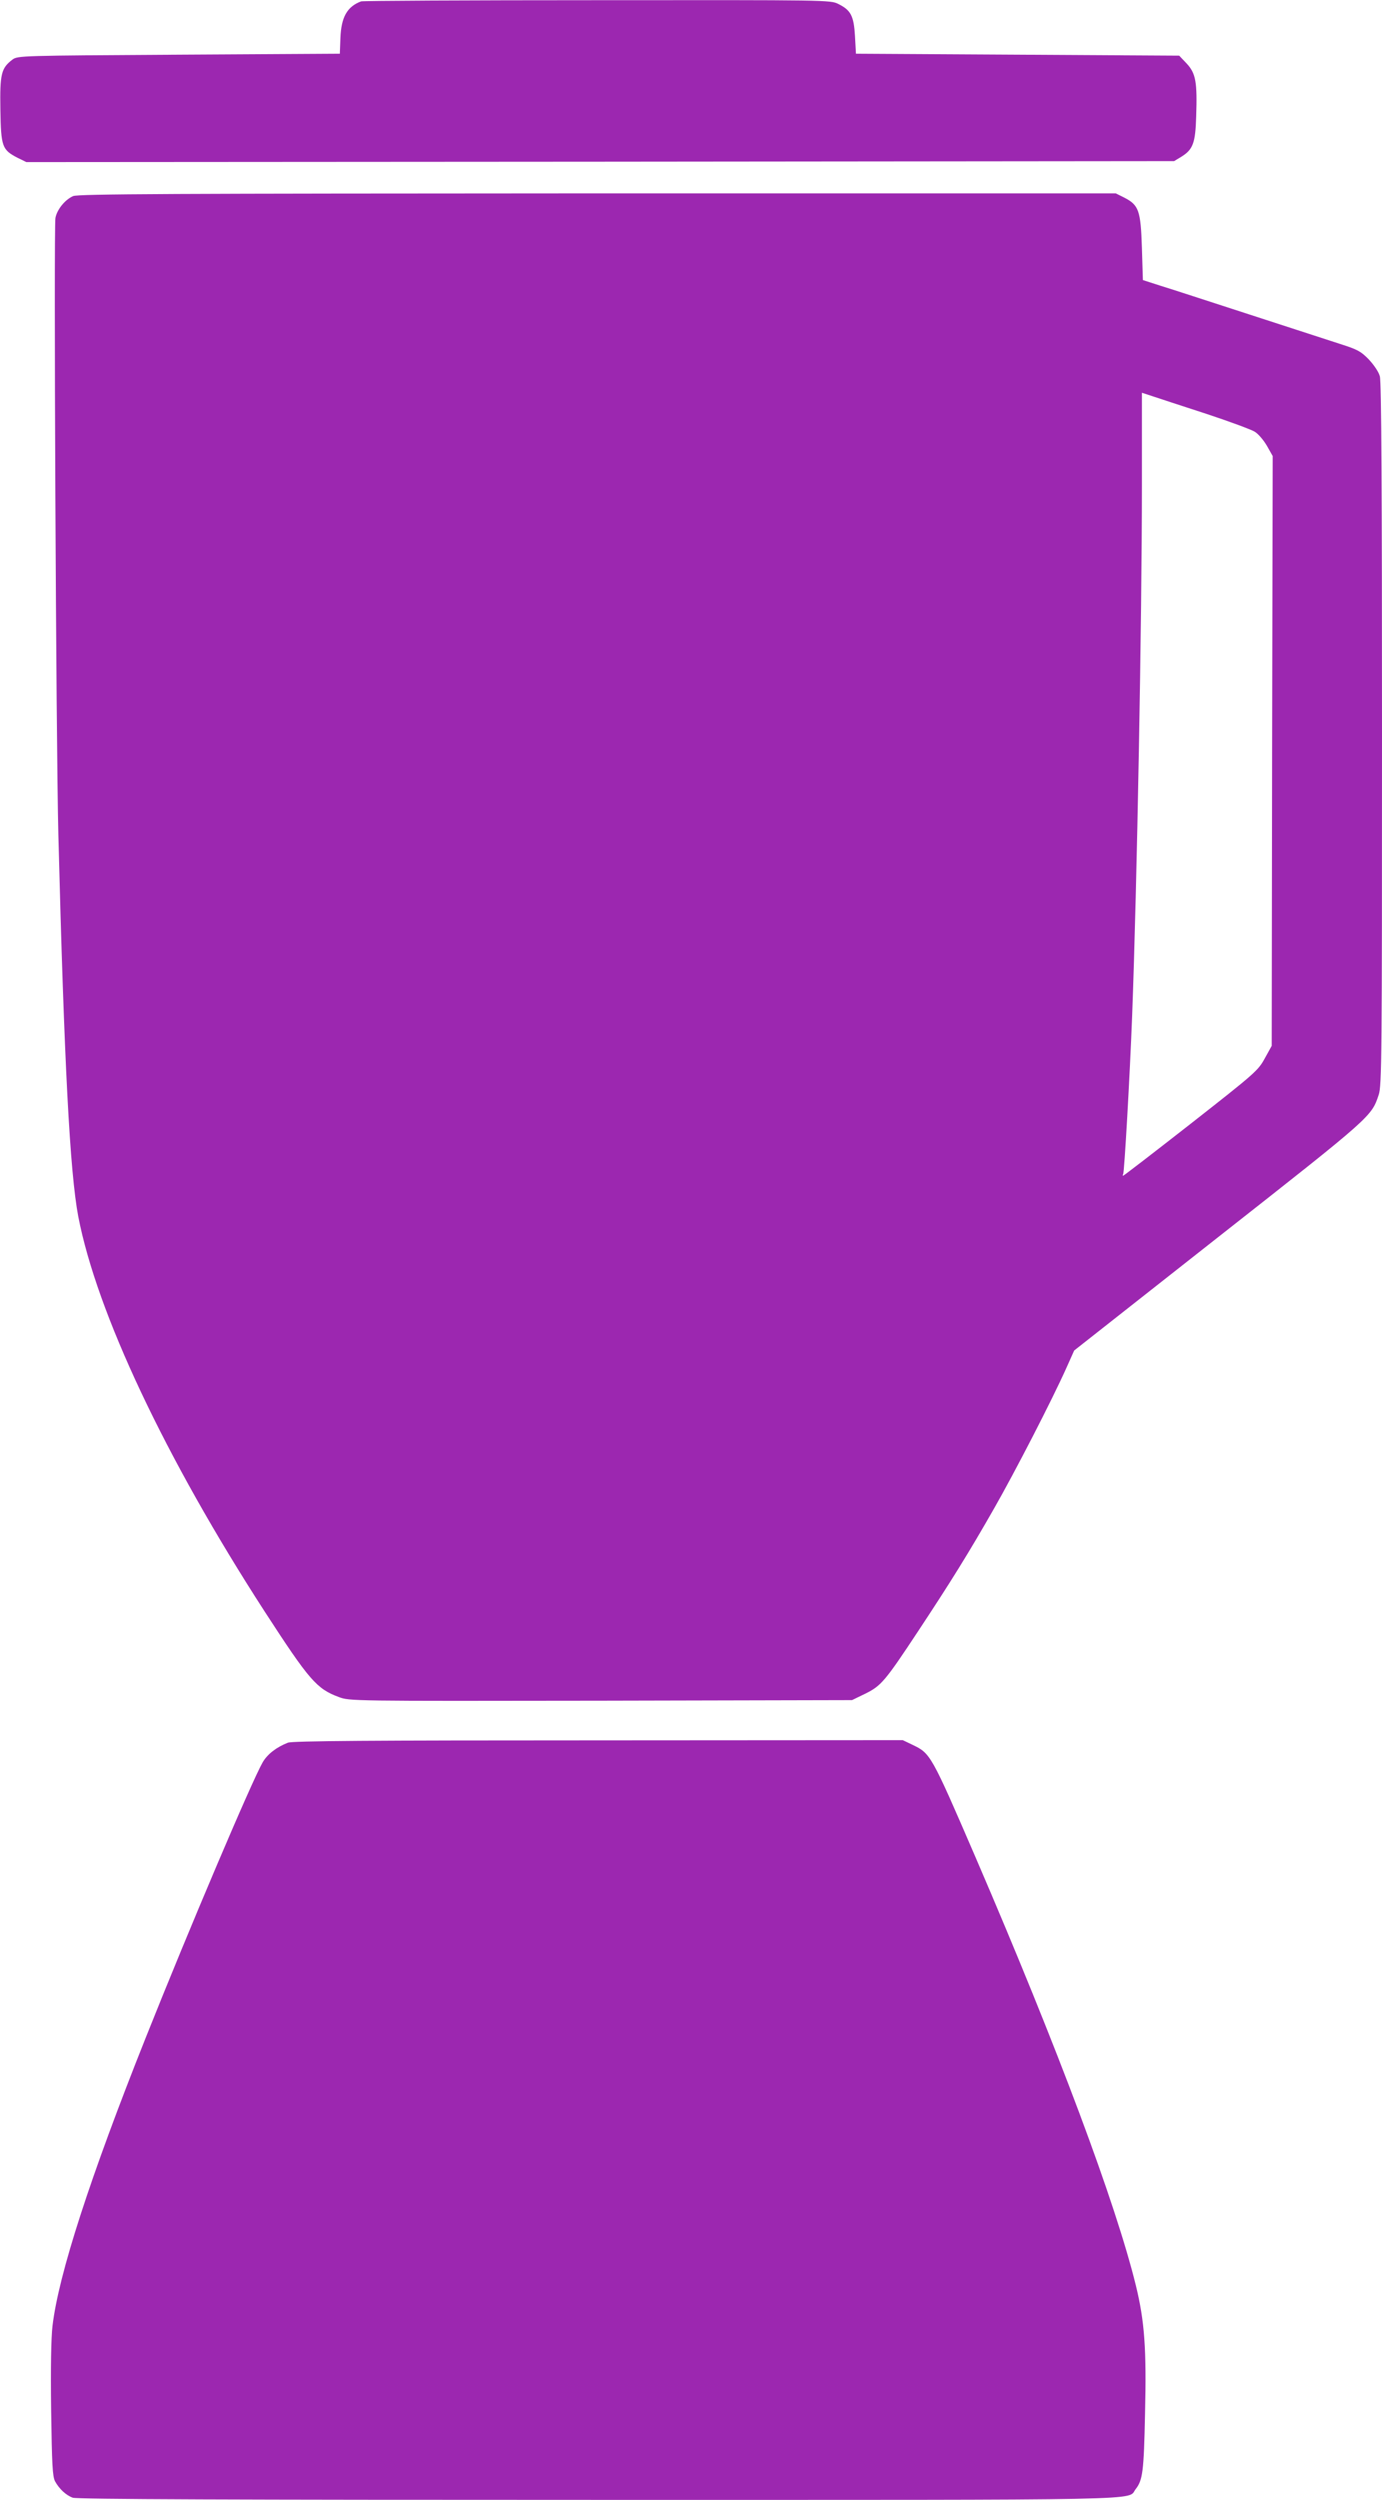 <?xml version="1.0" standalone="no"?>
<!DOCTYPE svg PUBLIC "-//W3C//DTD SVG 20010904//EN"
 "http://www.w3.org/TR/2001/REC-SVG-20010904/DTD/svg10.dtd">
<svg version="1.0" xmlns="http://www.w3.org/2000/svg"
 width="708pt" height="1280pt" viewBox="0 0 708 1280"
 preserveAspectRatio="xMidYMid meet">
<g transform="translate(0,1280) scale(0.1,-0.1)"
fill="#9c27b0" stroke="none">
<path d="M1850 12793 c-72 -27 -102 -81 -106 -188 l-3 -80 -825 -5 c-809 -5
-825 -5 -852 -25 -58 -44 -65 -73 -62 -257 3 -190 9 -205 88 -246 l45 -22
2940 2 2940 3 38 23 c59 37 71 70 75 205 6 177 -2 221 -48 271 l-39 41 -828 5
-828 5 -5 90 c-6 104 -21 133 -86 165 -40 20 -57 20 -1235 19 -657 0 -1201 -3
-1209 -6z"/>
<path d="M375 11796 c-42 -18 -83 -69 -91 -112 -9 -51 3 -2678 15 -3159 30
-1175 59 -1726 102 -1954 95 -492 446 -1236 954 -2021 229 -353 267 -397 380
-439 56 -21 58 -21 1343 -19 l1287 3 68 33 c81 40 101 63 272 322 166 251 258
399 387 625 107 187 298 557 373 725 l38 85 742 584 c784 616 781 614 818 725
16 45 17 201 17 1845 0 1236 -3 1808 -11 1834 -6 23 -30 58 -57 87 -41 42 -59
51 -147 79 -55 18 -264 86 -465 151 -201 65 -405 132 -455 147 l-90 29 -5 165
c-6 191 -16 219 -90 257 l-44 22 -2656 0 c-2185 -1 -2660 -3 -2685 -14z m5805
-1115 c118 -39 229 -80 247 -91 18 -10 46 -43 63 -72 l30 -53 -3 -1510 -2
-1510 -36 -65 c-34 -62 -49 -75 -378 -333 -188 -147 -344 -267 -347 -267 -3 0
-3 3 0 8 6 10 34 497 46 812 25 665 50 2033 50 2717 l0 472 58 -19 c31 -10
154 -51 272 -89z"/>
<path d="M1475 3877 c-59 -23 -105 -59 -129 -100 -55 -95 -378 -855 -598
-1407 -288 -722 -448 -1217 -479 -1479 -7 -59 -10 -216 -7 -430 4 -281 7 -341
20 -366 21 -38 55 -71 91 -84 20 -8 830 -11 2693 -11 2896 0 2706 -4 2752 55
36 46 42 89 48 385 8 331 -2 474 -47 658 -103 420 -398 1210 -819 2187 -230
533 -233 537 -325 581 l-50 24 -1560 -1 c-1169 0 -1568 -3 -1590 -12z"/>
</g>
</svg>
